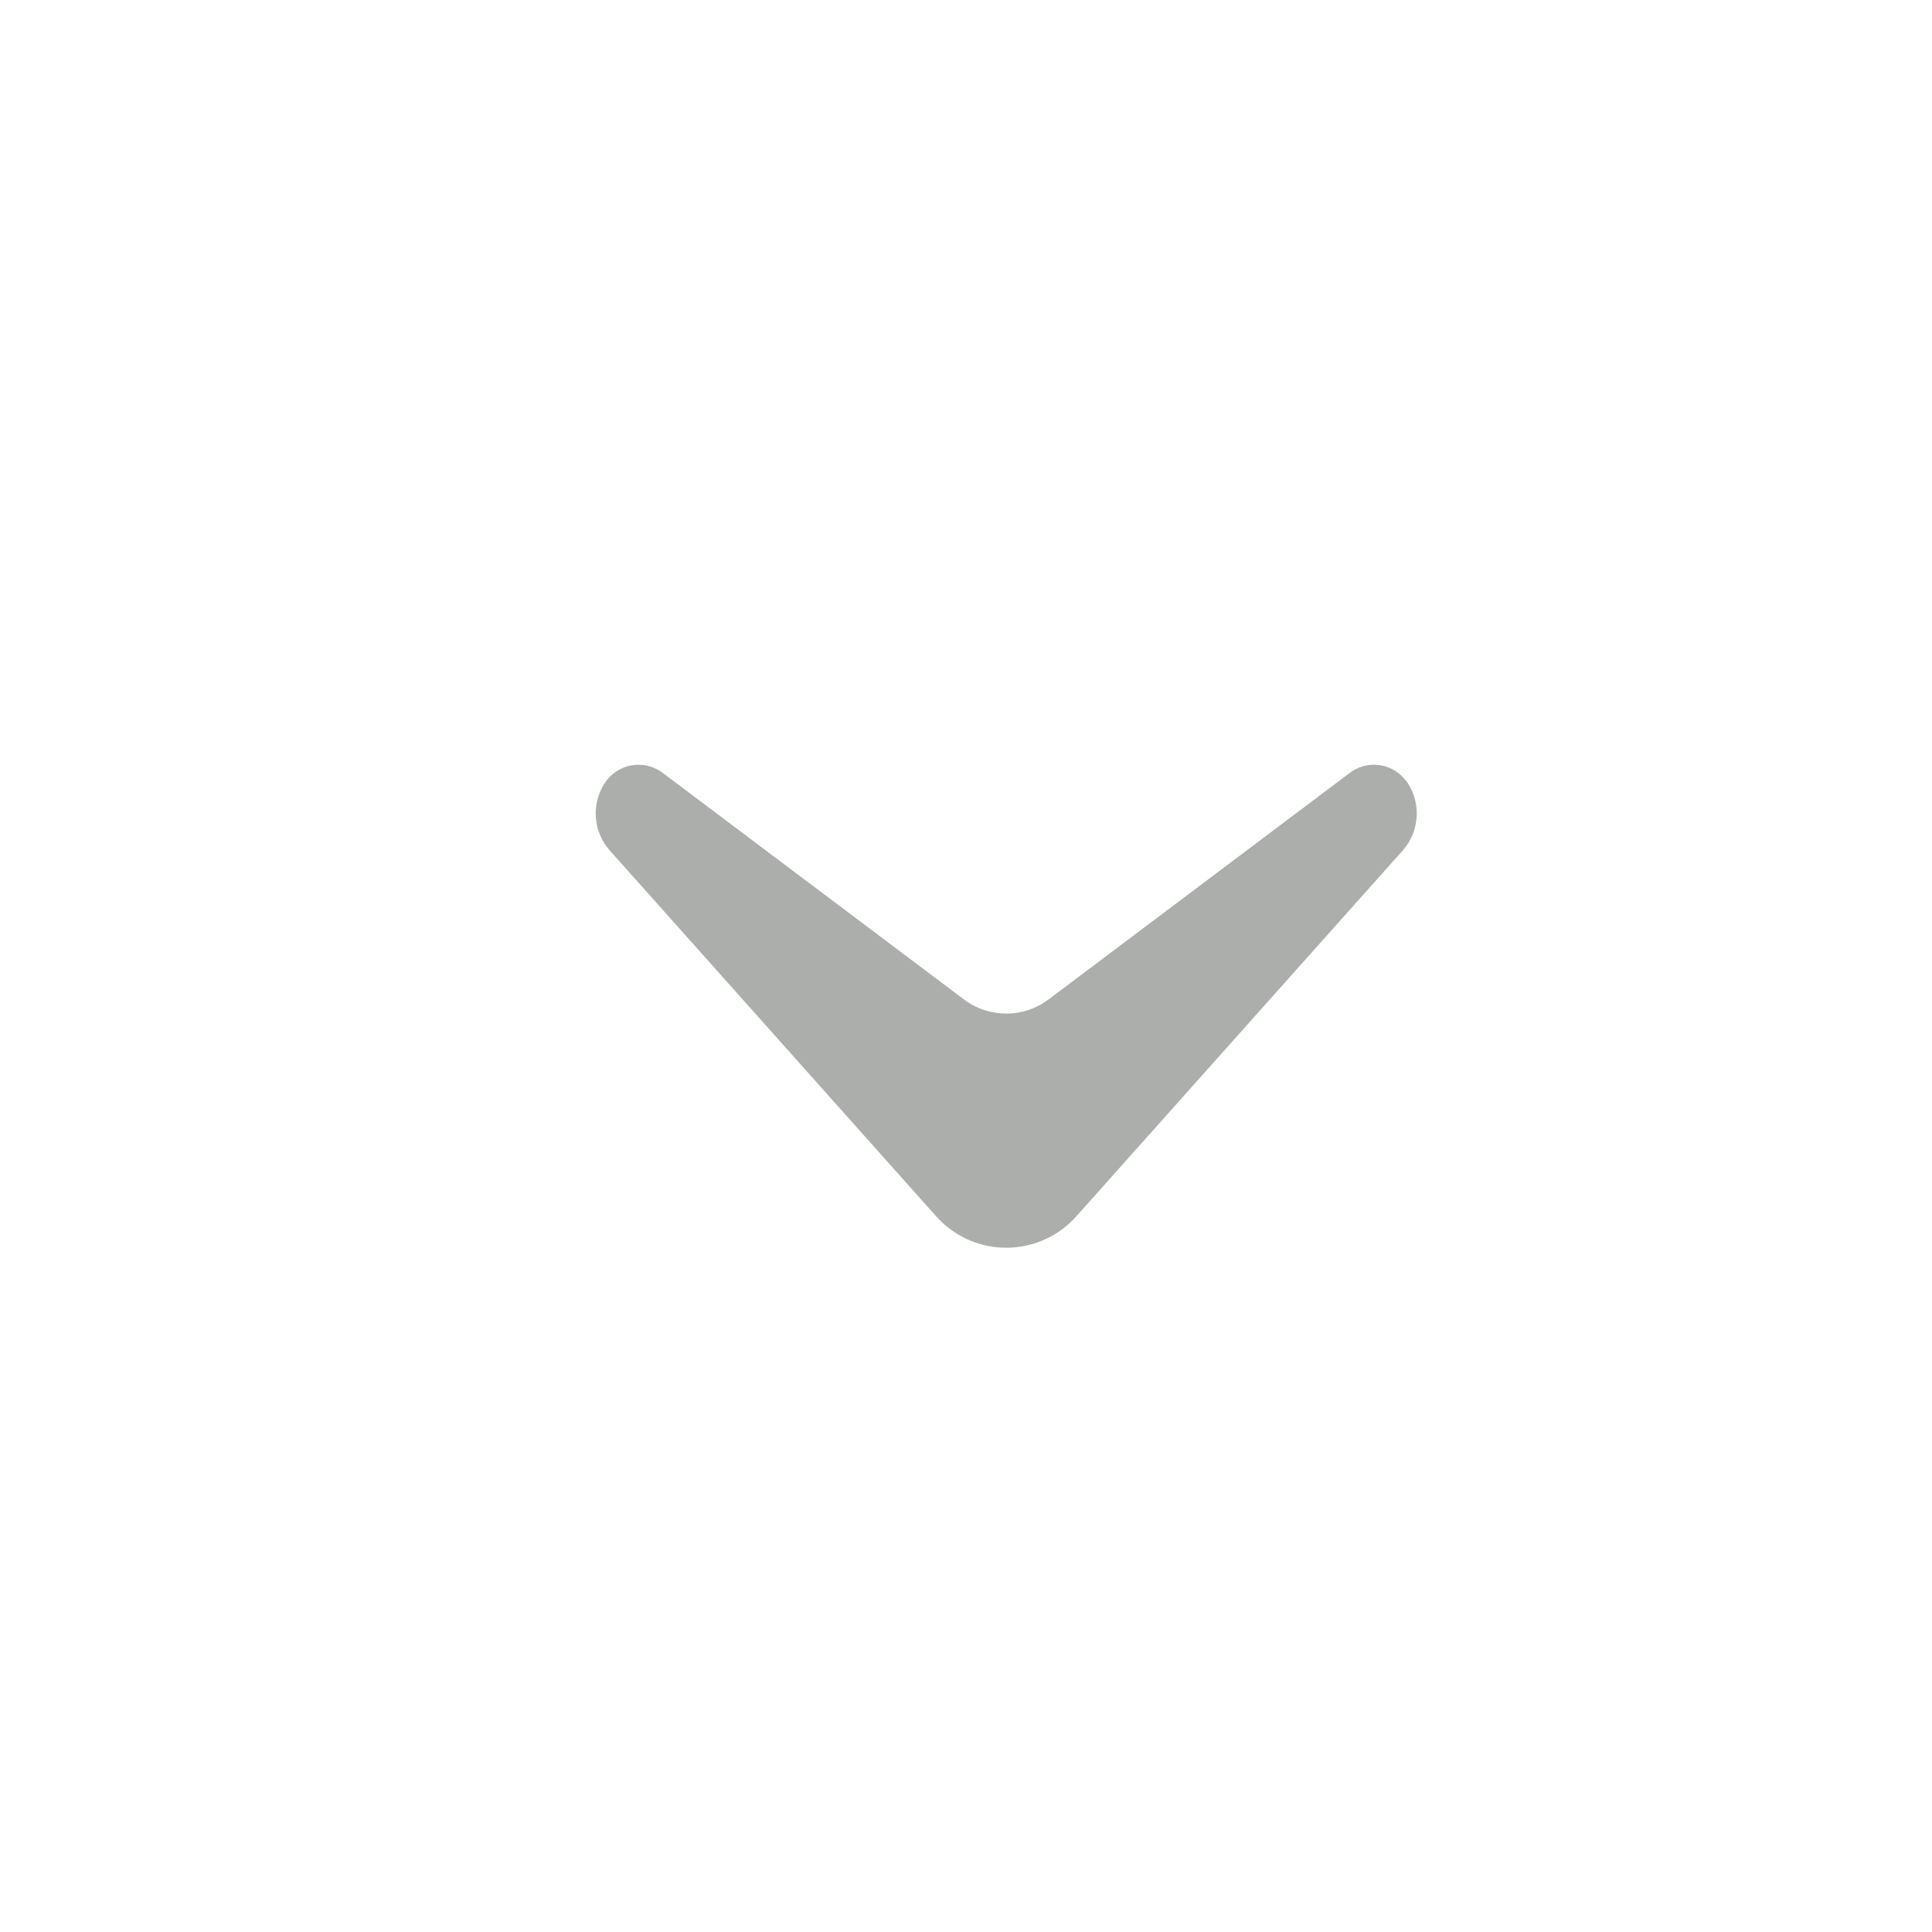 <?xml version="1.0" encoding="UTF-8"?>
<svg width="24px" height="24px" viewBox="0 0 24 24" version="1.1" xmlns="http://www.w3.org/2000/svg" xmlns:xlink="http://www.w3.org/1999/xlink">
    <!-- Generator: Sketch 54.1 (76490) - https://sketchapp.com -->
    <title>Icon/Arrow_Gold</title>
    <desc>Created with Sketch.</desc>
    <g id="Icon/Arrow_Gold" stroke="none" stroke-width="1" fill="none" fill-rule="evenodd">
        <g id="arrow-down-2" transform="translate(7, 9)" fill="#abaeaa">
            <path d="M0.514,0.725 C0.668,0.493 0.979,0.43 1.21,0.585 C1.217,0.59 1.224,0.595 1.231,0.6 L4.974,3.415 C5.286,3.65 5.714,3.65 6.026,3.415 L9.769,0.6 C9.991,0.433 10.305,0.48 10.47,0.704 C10.476,0.711 10.481,0.718 10.486,0.725 C10.658,0.986 10.633,1.332 10.425,1.565 L6.372,6.108 C5.939,6.594 5.197,6.633 4.715,6.196 C4.685,6.168 4.656,6.139 4.628,6.108 L0.575,1.565 C0.367,1.332 0.342,0.986 0.514,0.725 Z" id="Combined-Shape"></path>
        </g>
    </g>
</svg>